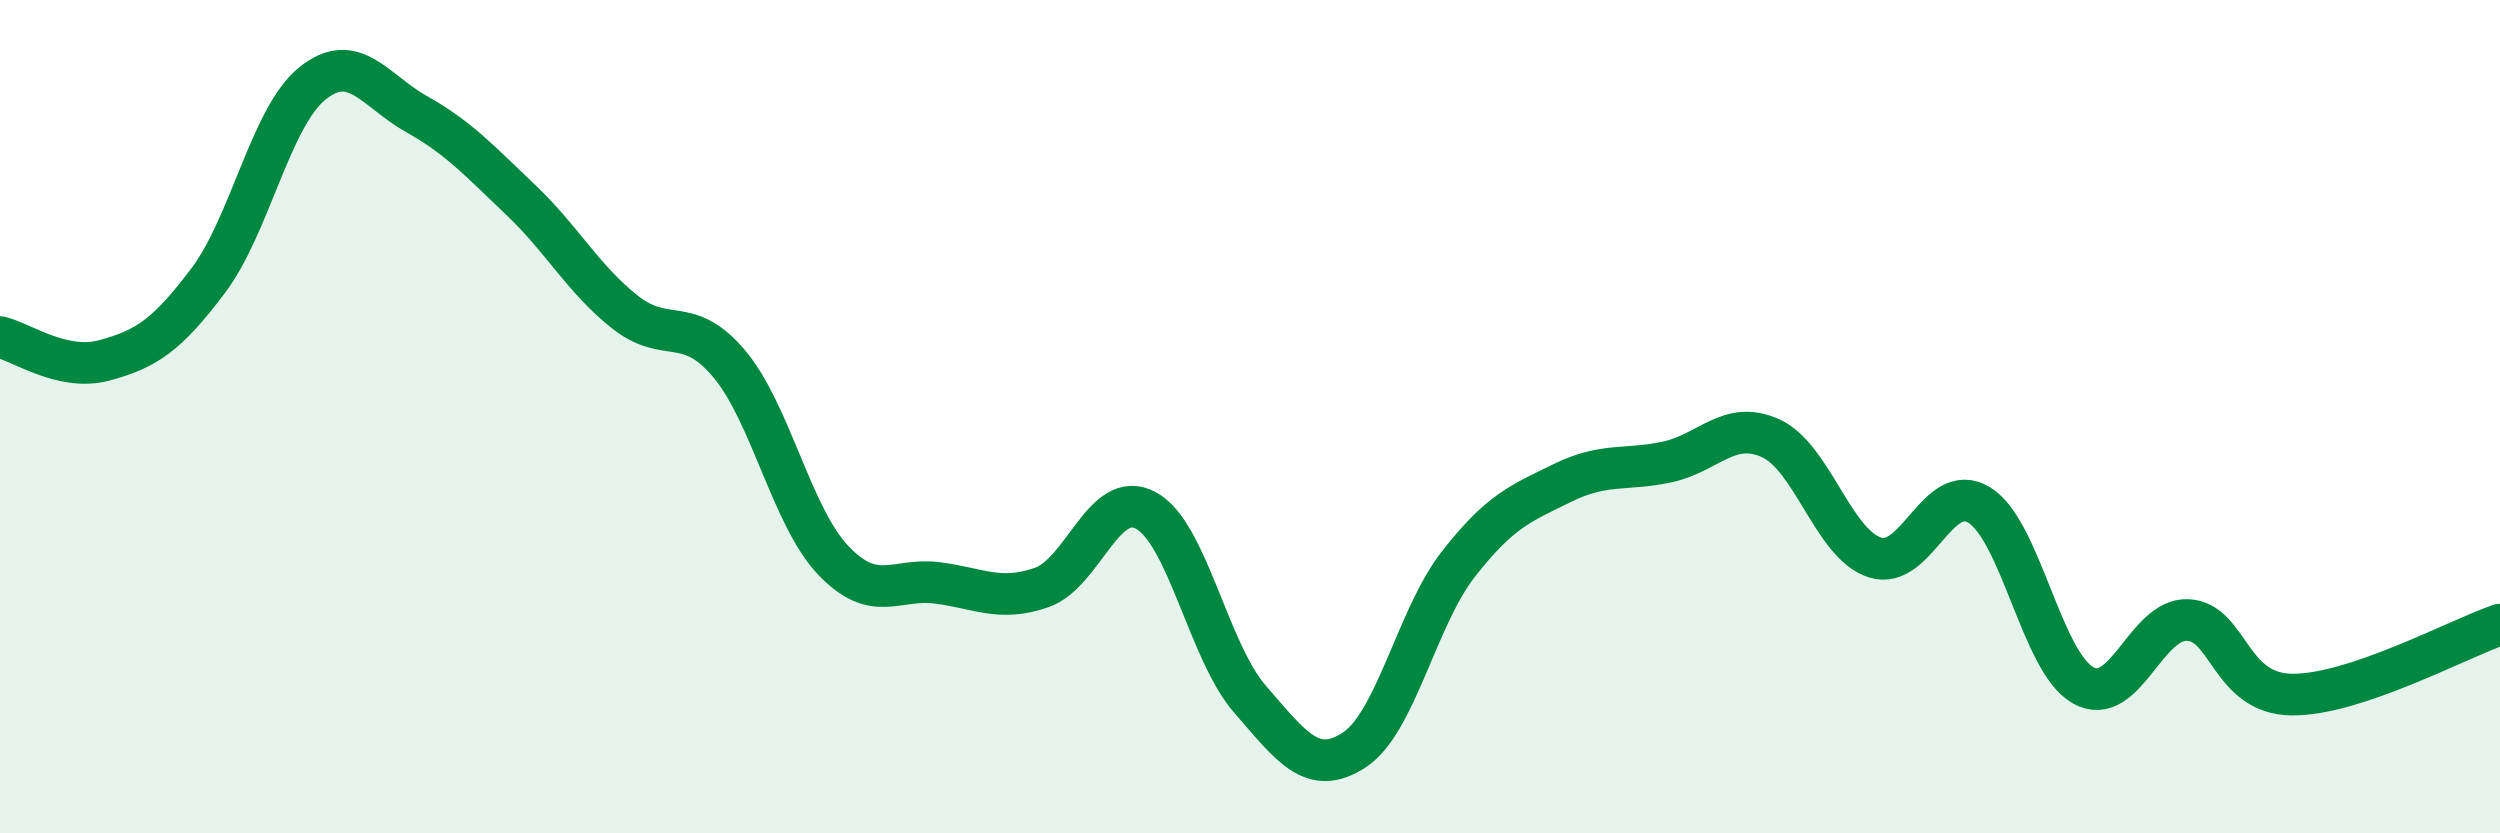 
    <svg width="60" height="20" viewBox="0 0 60 20" xmlns="http://www.w3.org/2000/svg">
      <path
        d="M 0,8.09 C 0.5,8.2 1.5,8.92 2.5,8.65 C 3.5,8.38 4,8.06 5,6.73 C 6,5.4 6.5,2.8 7.5,2 C 8.5,1.2 9,2.18 10,2.74 C 11,3.3 11.5,3.85 12.5,4.8 C 13.5,5.75 14,6.7 15,7.49 C 16,8.28 16.5,7.54 17.5,8.73 C 18.5,9.92 19,12.4 20,13.45 C 21,14.5 21.5,13.86 22.5,13.99 C 23.5,14.12 24,14.45 25,14.1 C 26,13.75 26.5,11.71 27.5,12.25 C 28.5,12.79 29,15.63 30,16.78 C 31,17.93 31.5,18.65 32.5,18 C 33.5,17.35 34,14.82 35,13.54 C 36,12.26 36.5,12.08 37.5,11.59 C 38.5,11.1 39,11.3 40,11.09 C 41,10.88 41.5,10.06 42.5,10.52 C 43.5,10.98 44,13.06 45,13.38 C 46,13.7 46.5,11.51 47.5,12.12 C 48.5,12.73 49,15.9 50,16.45 C 51,17 51.5,14.84 52.5,14.88 C 53.5,14.92 53.5,16.65 55,16.67 C 56.5,16.69 59,15.33 60,14.99L60 20L0 20Z"
        fill="#008740"
        opacity="0.1"
        stroke-linecap="round"
        stroke-linejoin="round"
      />
      <path
        d="M 0,8.09 C 0.5,8.2 1.5,8.92 2.5,8.65 C 3.5,8.38 4,8.06 5,6.73 C 6,5.4 6.5,2.8 7.5,2 C 8.5,1.2 9,2.18 10,2.74 C 11,3.3 11.5,3.85 12.5,4.8 C 13.5,5.75 14,6.7 15,7.49 C 16,8.28 16.5,7.54 17.5,8.73 C 18.5,9.92 19,12.4 20,13.45 C 21,14.5 21.5,13.86 22.5,13.99 C 23.5,14.12 24,14.45 25,14.1 C 26,13.75 26.5,11.71 27.5,12.25 C 28.5,12.79 29,15.63 30,16.78 C 31,17.93 31.5,18.65 32.5,18 C 33.5,17.35 34,14.82 35,13.54 C 36,12.26 36.5,12.08 37.5,11.59 C 38.5,11.1 39,11.3 40,11.09 C 41,10.88 41.5,10.06 42.5,10.52 C 43.5,10.98 44,13.06 45,13.38 C 46,13.7 46.5,11.51 47.5,12.12 C 48.5,12.73 49,15.9 50,16.45 C 51,17 51.5,14.84 52.5,14.88 C 53.5,14.92 53.5,16.65 55,16.67 C 56.5,16.69 59,15.33 60,14.99"
        stroke="#008740"
        stroke-width="1"
        fill="none"
        stroke-linecap="round"
        stroke-linejoin="round"
      />
    </svg>
  